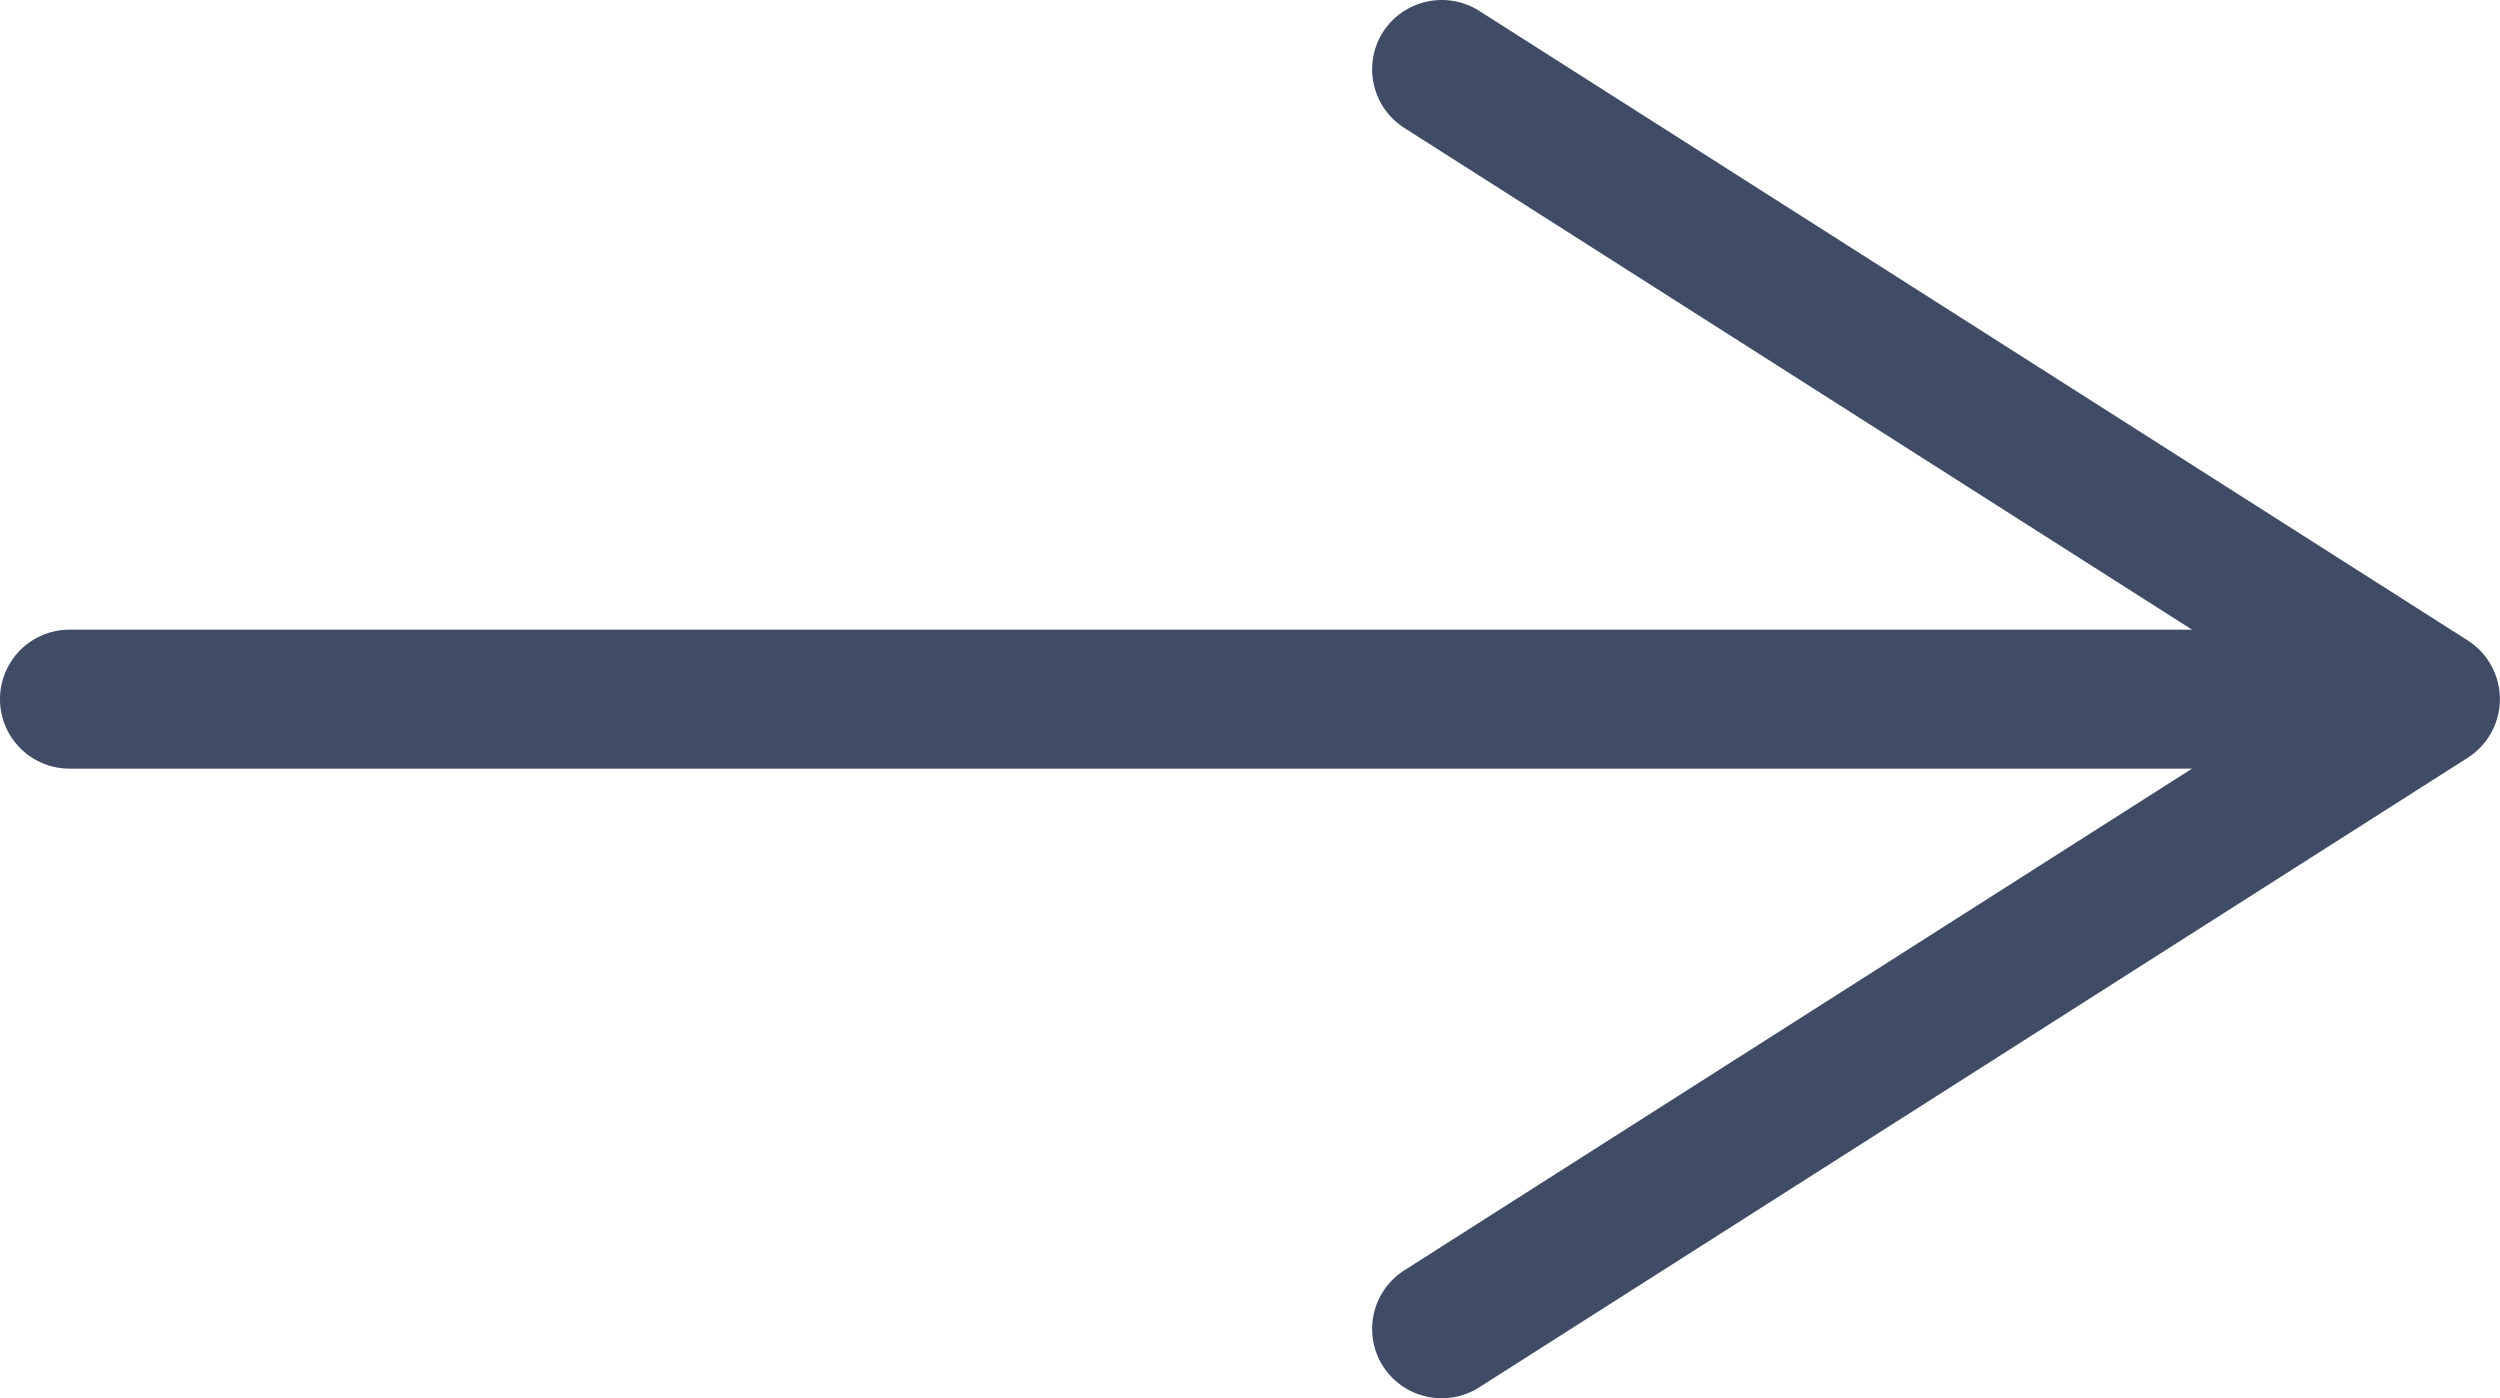 <svg data-name="flow-arrow" xmlns="http://www.w3.org/2000/svg" width="50.708" height="28.364"><path fill="none" stroke="#404c65" stroke-linecap="round" stroke-miterlimit="10" stroke-width="2.819" d="M1.409 14.181h45.909"/><path d="M28.051 27.711a1.41 1.41 0 0 1 .435-1.946l18.188-11.584L28.486 2.596A1.41 1.41 0 0 1 28.051.65 1.42 1.42 0 0 1 30 .218l20.055 12.773a1.412 1.412 0 0 1 0 2.378L30 28.142a1.416 1.416 0 0 1-1.949-.432Z" fill="#404c65"/></svg>
